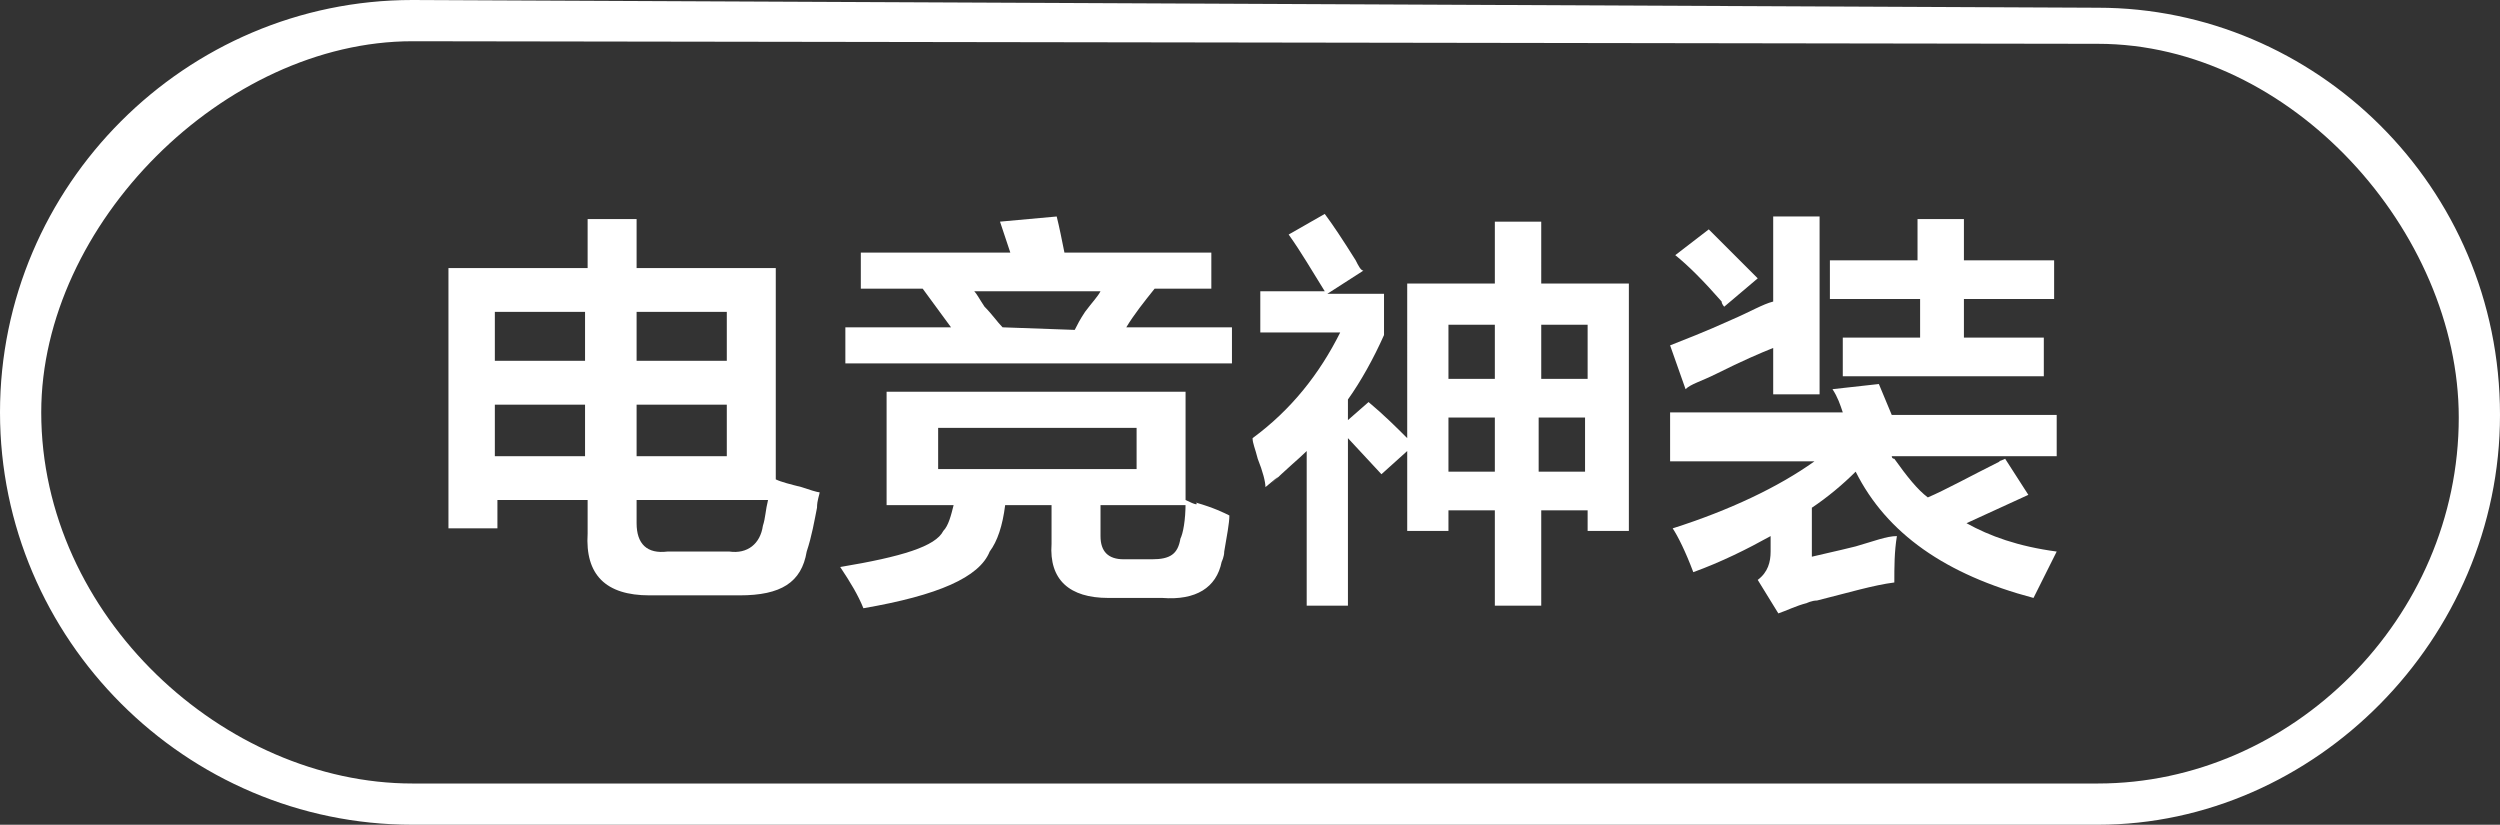 <?xml version="1.0" encoding="utf-8"?>
<!-- Generator: Adobe Illustrator 26.0.0, SVG Export Plug-In . SVG Version: 6.00 Build 0)  -->
<svg version="1.1" id="图层_1" xmlns="http://www.w3.org/2000/svg" xmlns:xlink="http://www.w3.org/1999/xlink" x="0px" y="0px"
	 width="97px" height="32px" viewBox="0 0 97 32" style="enable-background:new 0 0 97 32;" xml:space="preserve">
<rect x="0" y="0" width="97" height="32" fill="#333333" stroke="none"/>
<style type="text/css">
	.st0{fill-rule:evenodd;clip-rule:evenodd;fill:#FFFFFF;}
	.st1{fill:#FFFFFF;}
</style>
<path class="st0" d="M81.4,32L16,32C7.2,32,0,24.8,0,16S7.2,0,16,0l65.4,0.3C89.8,0.3,97,7.2,97,16.1C97,24.8,89.8,32,81.4,32z
	 M81.4,1.7L16,1.6C8.7,1.6,1.6,8.7,1.6,16c0,7.9,7.1,14.4,14.4,14.4l65.4,0c7.5,0,14-6.4,14-14.2C95.4,9,88.9,1.7,81.4,1.7z"/>
<g>
	<path class="st1" d="M25.2,23.1c-1.7,0-2.5-0.8-2.4-2.4v-1.3h-3.5v1.1h-1.9V10.4h5.4V8.5h1.9v1.9h5.4v8.2c0.2,0.1,0.6,0.2,1,0.3
		c0.3,0.1,0.6,0.2,0.7,0.2c0,0.1-0.1,0.3-0.1,0.6c-0.1,0.5-0.2,1.1-0.4,1.7c-0.2,1.2-1,1.7-2.6,1.7H25.2z M19.2,12.1V14h3.5v-1.9
		H19.2z M19.2,15.7v2h3.5v-2H19.2z M29.6,20.4c0.1-0.3,0.1-0.6,0.2-1h-5.1v0.9c0,0.8,0.4,1.2,1.2,1.1h2.4
		C29,21.5,29.5,21.1,29.6,20.4z M28.2,12.1h-3.5V14h3.5V12.1z M24.7,17.7h3.5v-2h-3.5V17.7z"/>
	<path class="st1" d="M34.4,19.6v-4.4H46v4.4h-3.3v1.2c0,0.6,0.3,0.9,0.9,0.9h1.1c0.7,0,1-0.2,1.1-0.8c0.1-0.2,0.2-0.7,0.2-1.4
		c0,0,0-0.1,0-0.1c0.4,0.2,0.5,0.2,0.4,0.1c0.7,0.2,1.1,0.4,1.3,0.5c0,0.3-0.1,0.8-0.2,1.4c0,0.2-0.1,0.4-0.1,0.4
		c-0.2,1-1,1.5-2.3,1.4H43c-1.5,0-2.3-0.7-2.2-2.1v-1.5h-1.8c-0.1,0.8-0.3,1.4-0.6,1.8c-0.4,1-2,1.7-4.9,2.2c-0.2-0.5-0.5-1-0.9-1.6
		c2.4-0.4,3.7-0.8,4-1.4c0.2-0.2,0.3-0.6,0.4-1H34.4z M33.4,11.3V9.8h5.8l-0.4-1.2l2.2-0.2c0.1,0.4,0.2,0.9,0.3,1.4h5.7v1.4h-2.2
		c-0.4,0.5-0.8,1-1.1,1.5h4.1v1.4h-15v-1.4h4.1l-1.1-1.5H33.4z M36.4,16.6v1.6h7.7v-1.6H36.4z M38.9,12.7L38.9,12.7l2.8,0.1
		c0.1-0.2,0.2-0.4,0.4-0.7c0.3-0.4,0.5-0.6,0.6-0.8h-4.9c0.1,0.1,0.2,0.3,0.4,0.6C38.5,12.2,38.7,12.5,38.9,12.7z"/>
	<path class="st1" d="M53.6,18.4l-1.3-1.4v6.5h-1.6v-6c-0.3,0.3-0.8,0.7-1.4,1.3c0.4-0.4,0.4-0.4-0.2,0.1c0-0.2-0.1-0.6-0.3-1.1
		c-0.1-0.4-0.2-0.6-0.2-0.8c1.5-1.1,2.6-2.5,3.4-4.1h-3.1v-1.6h2.5c-0.5-0.8-0.9-1.5-1.4-2.2l1.4-0.8c0.3,0.4,0.7,1,1.2,1.8
		c0.1,0.2,0.2,0.4,0.3,0.4l-1.4,0.9h2.2v1.6c-0.4,0.9-0.9,1.8-1.4,2.5v0.8l0.8-0.7c0.6,0.5,1.1,1,1.5,1.4V11H58V8.6h1.8V11h3.4v9.6
		h-1.6v-0.8h-1.8v3.7H58v-3.7h-1.8v0.8h-1.6v-3.1L53.6,18.4z M56.2,12.6v2.1H58v-2.1H56.2z M56.2,16.2v2.1H58v-2.1H56.2z M61.6,12.6
		h-1.8v2.1h1.8V12.6z M59.7,16.2v2.1h1.8v-2.1H59.7z"/>
	<path class="st1" d="M64.8,17.6v-1.6h6.7c-0.1-0.3-0.2-0.6-0.4-0.9l1.8-0.2l0.5,1.2h6.4v1.6h-6.4c0,0,0,0.1,0.1,0.1
		c0.5,0.7,0.9,1.2,1.3,1.5c0.7-0.3,1.6-0.8,2.8-1.4c-0.1,0,0,0,0.2-0.1l0.9,1.4l-2.4,1.1c0.9,0.5,2,0.9,3.5,1.1
		c-0.3,0.6-0.6,1.2-0.9,1.8c-3.4-0.9-5.7-2.5-6.9-4.9c-0.5,0.5-1.1,1-1.7,1.4v1.9c0.4-0.1,0.9-0.2,1.7-0.4c0.7-0.2,1.2-0.4,1.6-0.4
		c-0.1,0.6-0.1,1.2-0.1,1.8c-0.8,0.1-1.8,0.4-3,0.7c-0.2,0-0.4,0.1-0.4,0.1c-0.4,0.1-0.8,0.3-1.1,0.4l-0.8-1.3
		c0.4-0.3,0.5-0.7,0.5-1.1v-0.6c-0.9,0.5-1.9,1-3,1.4c-0.3-0.8-0.6-1.4-0.8-1.7c2.2-0.7,4.1-1.6,5.5-2.6H64.8z M65.4,15.1l-0.6-1.7
		c0.5-0.2,1.3-0.5,2.4-1c0.7-0.3,1.2-0.6,1.6-0.7V8.4h1.8v6.9h-1.8v-1.8c-0.5,0.2-1.2,0.5-2.2,1C66,14.8,65.6,14.9,65.4,15.1z
		 M66.9,11.9c0,0-0.1-0.1-0.1-0.2c-0.7-0.8-1.3-1.4-1.8-1.8l1.3-1c0.7,0.7,1.3,1.3,1.9,1.9L66.9,11.9z M71,11.6v-1.5h3.4V8.5h1.8
		v1.6h3.5v1.5h-3.5v1.5h3.1v1.5h-7.8v-1.5h3v-1.5H71z"/>
</g>
</svg>
